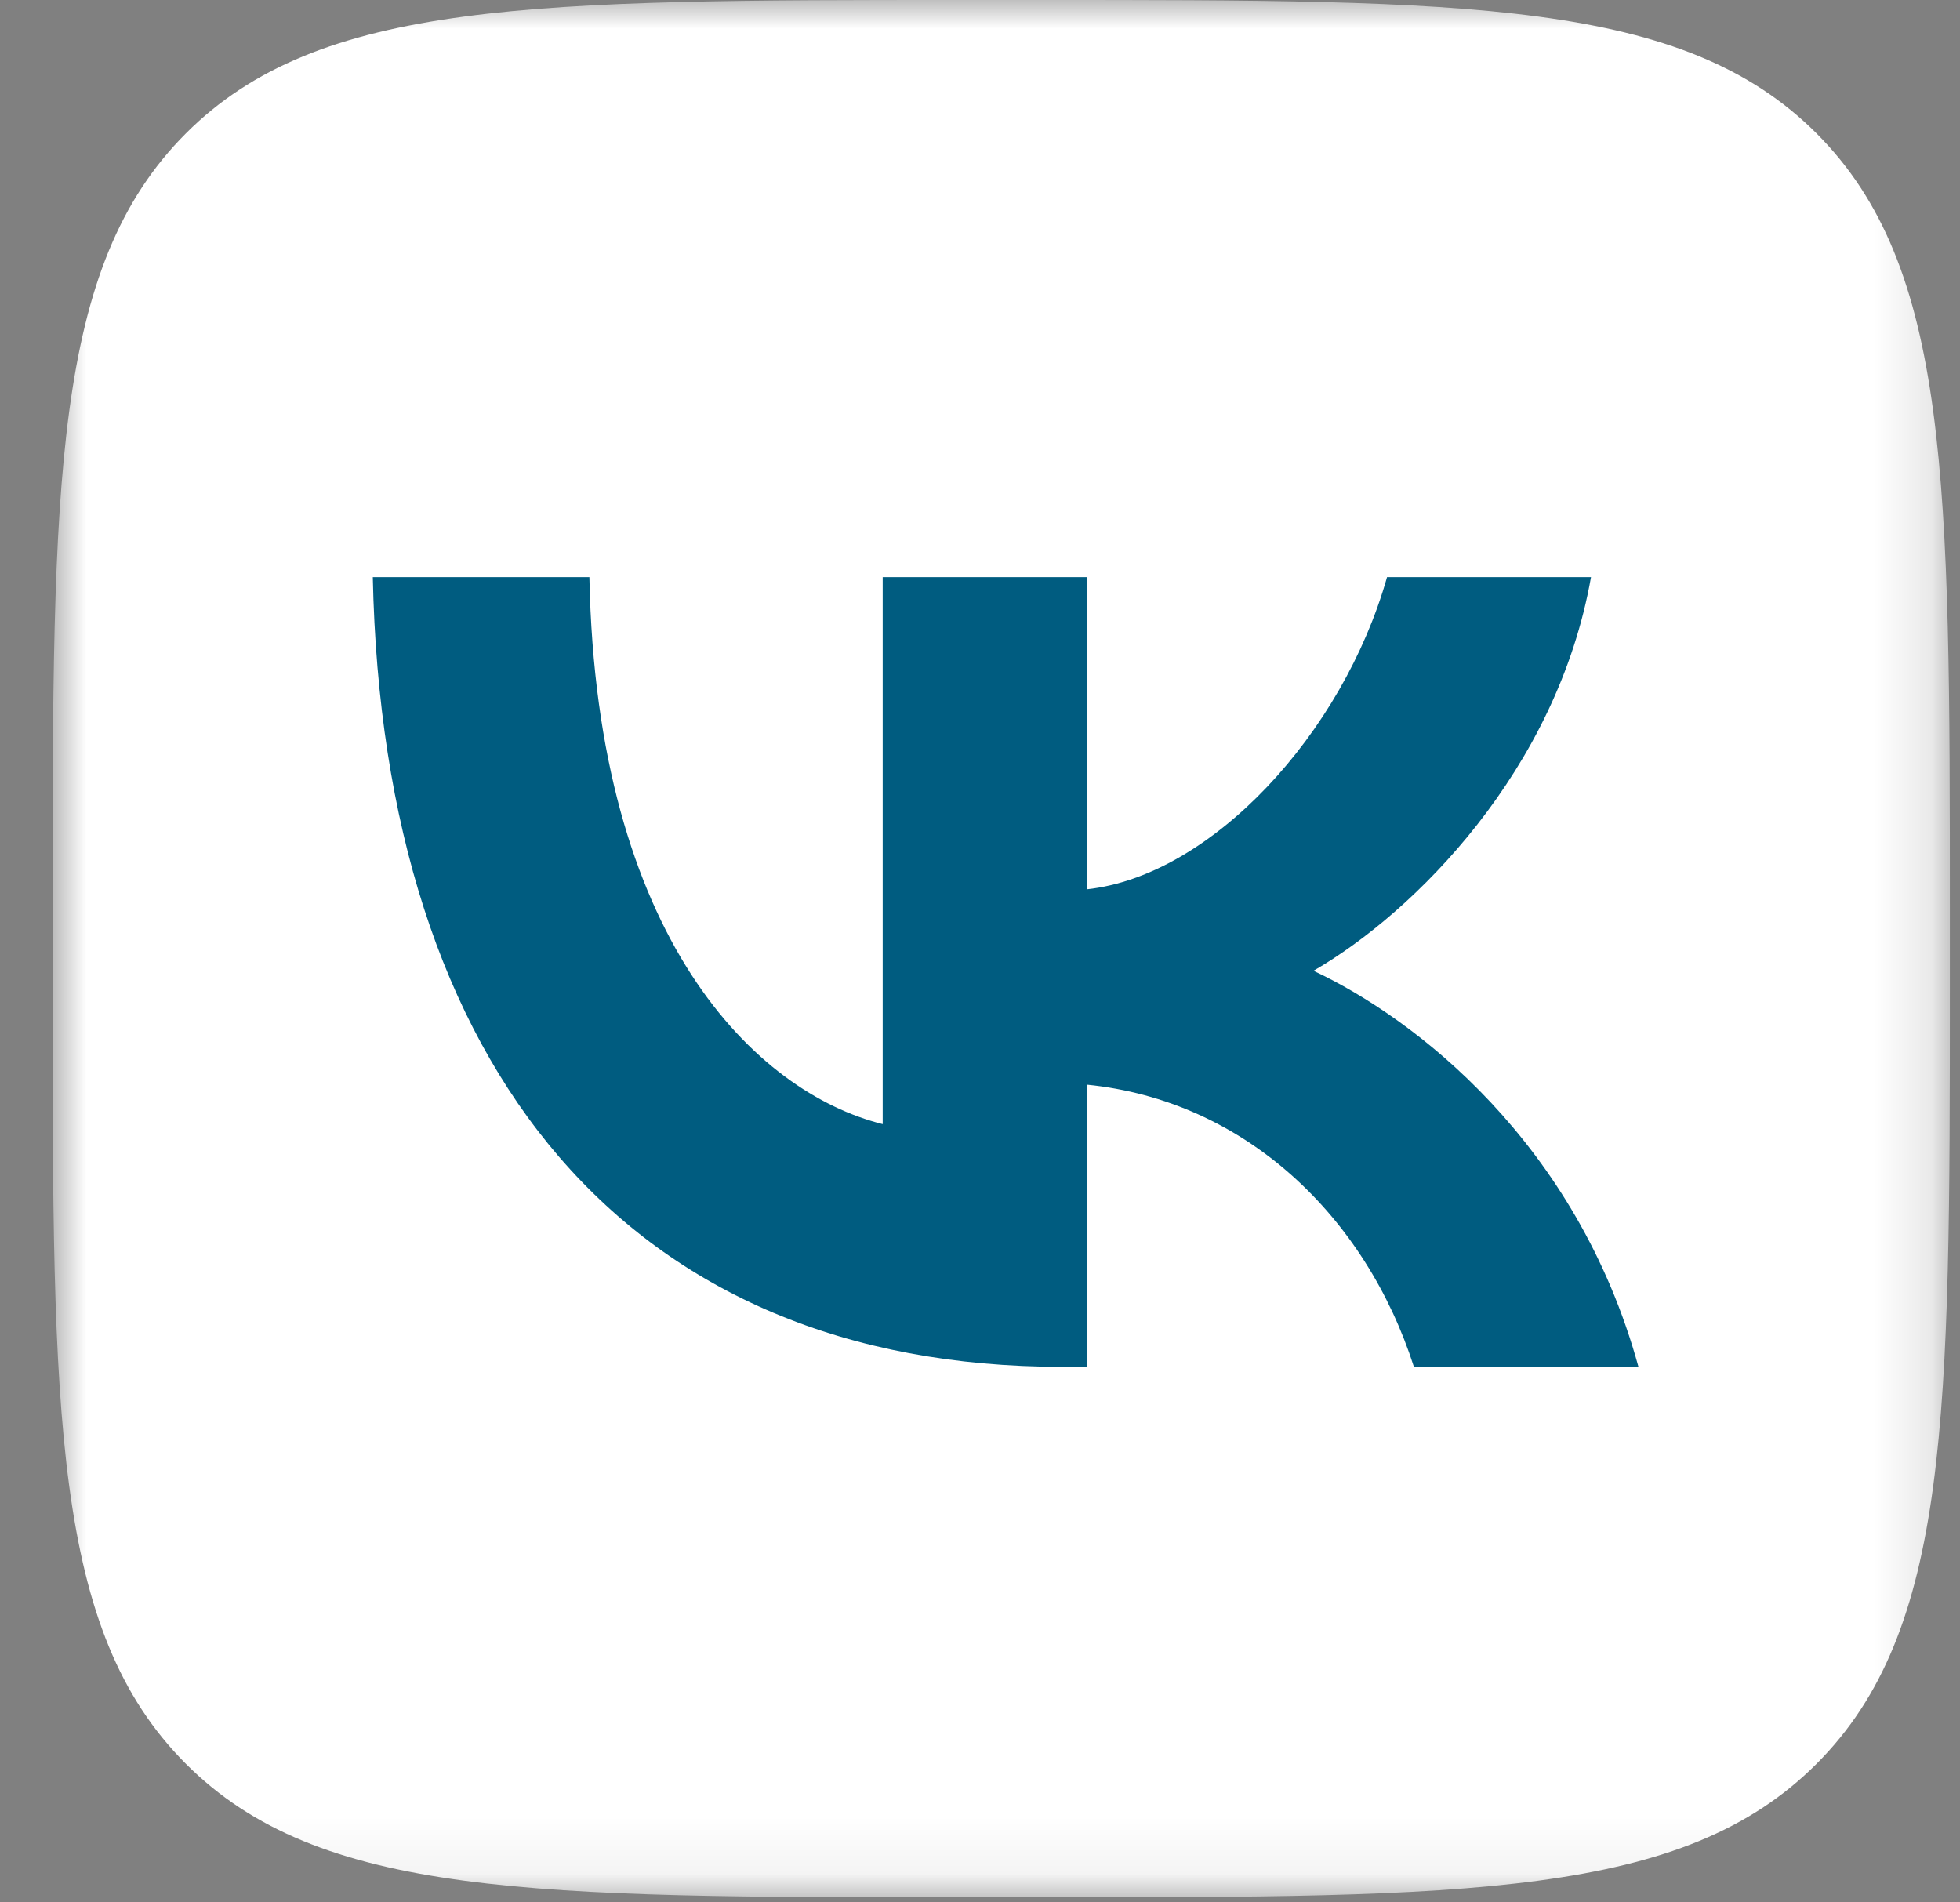 <?xml version="1.0" encoding="UTF-8"?> <svg xmlns="http://www.w3.org/2000/svg" width="34" height="33" viewBox="0 0 34 33" fill="none"><rect x="0" y="0" width="34" height="33" fill="#808080" stroke="none"/><mask id="mask0_2081_1092" style="mask-type:luminance" maskUnits="userSpaceOnUse" x="0" y="0" width="34" height="33"><path d="M33.824 0H0.912V32.912H33.824V0Z" fill="white"></path></mask><g mask="url(#mask0_2081_1092)"><path d="M0.912 15.798C0.912 8.351 0.912 4.627 3.226 2.313C5.539 0 9.263 0 16.71 0H18.026C25.473 0 29.197 0 31.51 2.313C33.824 4.627 33.824 8.351 33.824 15.798V17.114C33.824 24.561 33.824 28.285 31.51 30.598C29.197 32.912 25.473 32.912 18.026 32.912H16.71C9.263 32.912 5.539 32.912 3.226 30.598C0.912 28.285 0.912 24.561 0.912 17.114V15.798Z" fill="white"></path><path d="M18.425 23.71C10.924 23.71 6.645 18.568 6.467 10.011H10.224C10.348 16.291 13.118 18.952 15.312 19.5V10.011H18.85V15.427C21.017 15.194 23.293 12.726 24.061 10.011H27.599C27.009 13.357 24.541 15.825 22.785 16.84C24.541 17.663 27.352 19.816 28.422 23.71H24.527C23.69 21.105 21.606 19.089 18.85 18.815V23.71H18.425Z" fill="#005C80"></path></g></svg> 